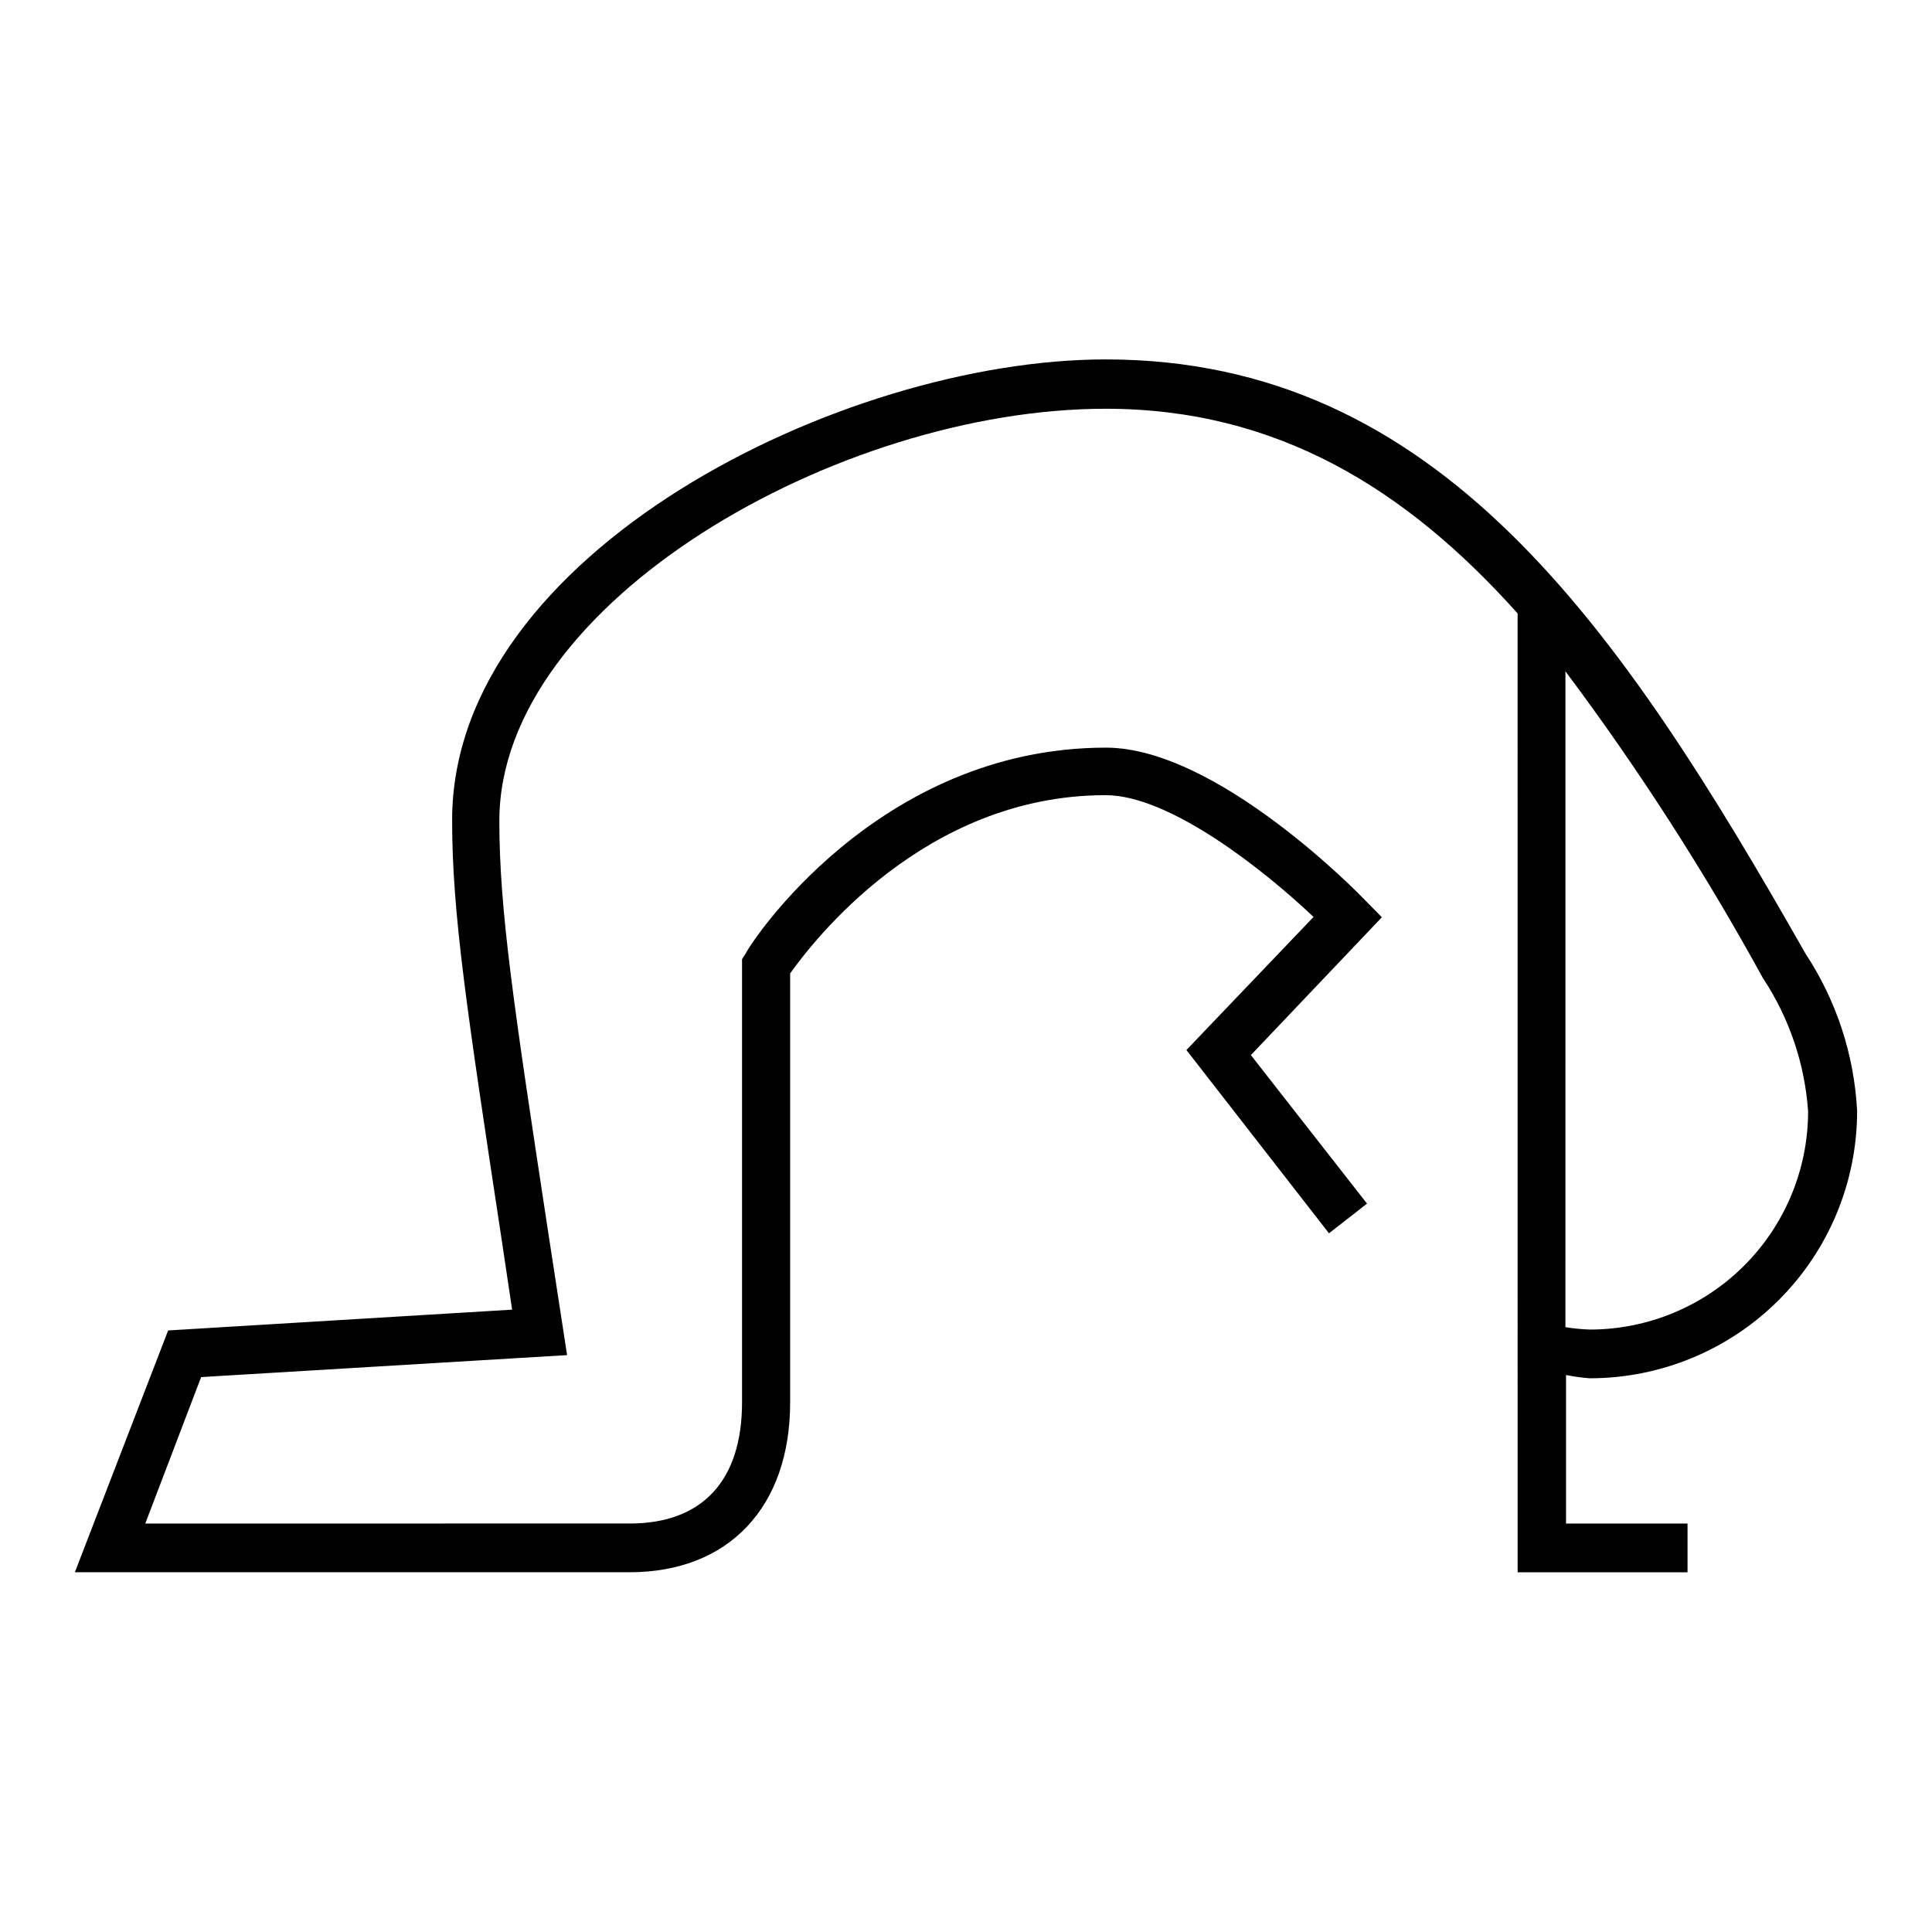 <?xml version="1.0" encoding="UTF-8"?>
<!-- Uploaded to: ICON Repo, www.iconrepo.com, Generator: ICON Repo Mixer Tools -->
<svg fill="#000000" width="800px" height="800px" version="1.1" viewBox="144 144 512 512" xmlns="http://www.w3.org/2000/svg">
 <path d="m565.31 509.26c18.789 0 36.809-7.465 50.098-20.75 13.285-13.285 20.75-31.309 20.75-50.098-0.77-14.879-5.5-29.281-13.699-41.723-49.199-86.594-97.141-157.44-185.46-157.44-69.902 0-173.18 51.324-173.18 122.09 0 24.719 3.856 50.066 13.145 111.31l2.754 18.422-91.156 5.512-24.719 64.082h146.97c26.293 0 42.586-17.238 42.586-45.027v-113.68c5.668-7.871 35.266-47.23 83.602-47.23 17.238 0 42.586 20.387 55.105 32.273l-33.691 35.266 37.785 48.574 10.078-7.871-30.781-39.359 34.715-36.527-4.328-4.41c-1.574-1.652-39.359-40.539-68.801-40.539-60.691 0-94.465 52.191-95.41 54.473l-1.023 1.574v117.45c0 20.781-10.547 32.117-29.758 32.117l-128.39 0.004 14.801-38.809 96.984-5.824-4.965-32.277c-9.211-60.535-12.988-85.57-12.988-109.34 0-57.781 89.82-109.18 160.67-109.18 45.344 0 79.586 21.176 109.18 54.238l0.004 254.11h45.027v-12.91h-32.199v-39.363c2.082 0.41 4.184 0.699 6.301 0.867zm-6.453-187.36h-0.004c19.336 25.844 36.828 53.02 52.348 81.32 6.981 10.547 11.102 22.727 11.969 35.344-0.023 15.332-6.129 30.027-16.977 40.863-10.848 10.832-25.551 16.918-40.883 16.918-2.164-0.074-4.32-0.285-6.457-0.629z"/>
</svg>
